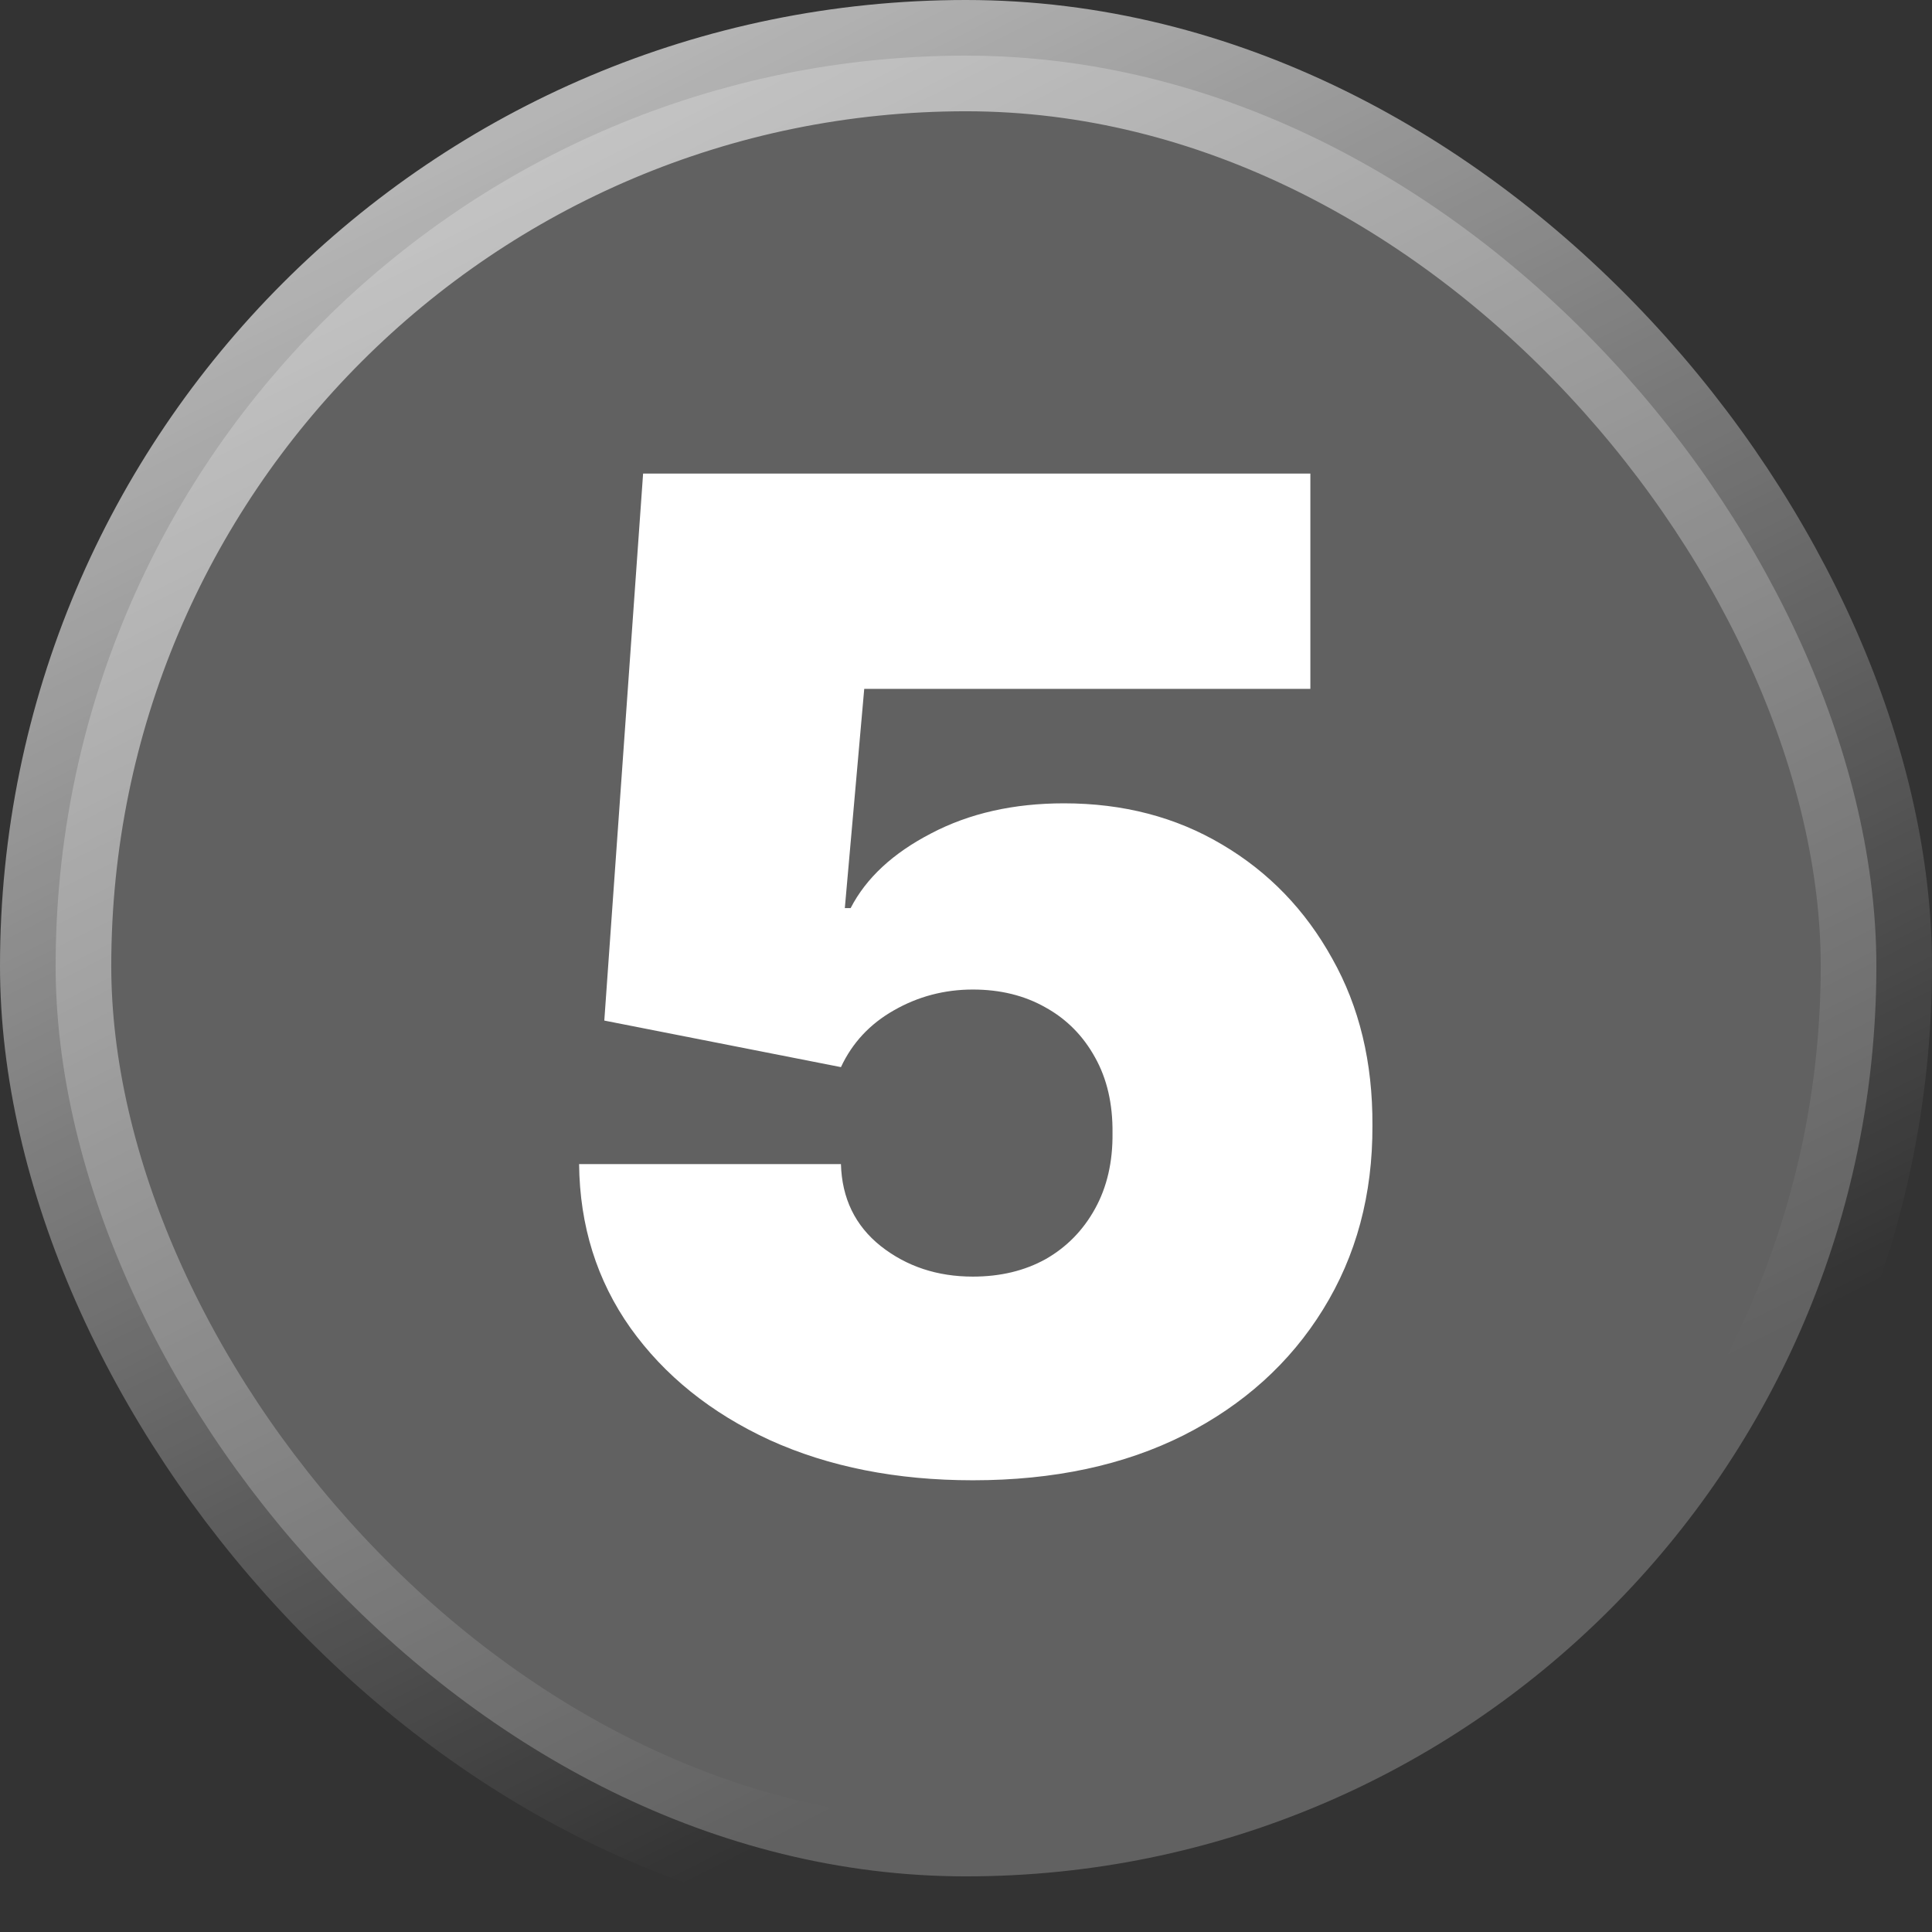 <?xml version="1.0" encoding="UTF-8"?> <svg xmlns="http://www.w3.org/2000/svg" width="191" height="191" viewBox="0 0 191 191" fill="none"><rect x="0" y="0" width="191" height="191" fill="#333333" stroke="none"/><rect x="5.5" y="5.5" width="180" height="180" rx="90" fill="#616161" stroke="url(#paint0_linear_2281_142)" stroke-width="11"></rect><path d="M96.177 146.342C88.635 146.342 81.939 145.016 76.09 142.363C70.273 139.679 65.687 135.987 62.331 131.289C59.007 126.591 57.313 121.19 57.25 115.085H83.137C83.233 118.473 84.544 121.174 87.069 123.187C89.625 125.201 92.662 126.207 96.177 126.207C98.894 126.207 101.291 125.632 103.368 124.482C105.446 123.299 107.076 121.637 108.258 119.496C109.441 117.354 110.016 114.862 109.984 112.017C110.016 109.141 109.441 106.648 108.258 104.538C107.076 102.397 105.446 100.751 103.368 99.6C101.291 98.418 98.894 97.827 96.177 97.827C93.365 97.827 90.76 98.514 88.363 99.888C85.998 101.23 84.256 103.1 83.137 105.497L59.742 100.895L63.578 46.818H129.544V68.104H85.439L83.521 89.773H84.096C85.63 86.8 88.283 84.34 92.054 82.39C95.826 80.408 100.204 79.418 105.19 79.418C111.039 79.418 116.248 80.776 120.818 83.493C125.421 86.209 129.048 89.965 131.701 94.758C134.386 99.521 135.712 105.018 135.68 111.25C135.712 118.089 134.082 124.162 130.79 129.467C127.53 134.741 122.944 138.88 117.031 141.884C111.119 144.856 104.167 146.342 96.177 146.342Z" fill="white"></path><defs><linearGradient id="paint0_linear_2281_142" x1="-12" y1="-60" x2="103.5" y2="168.5" gradientUnits="userSpaceOnUse"><stop stop-color="white"></stop><stop offset="1" stop-color="white" stop-opacity="0"></stop></linearGradient></defs></svg> 